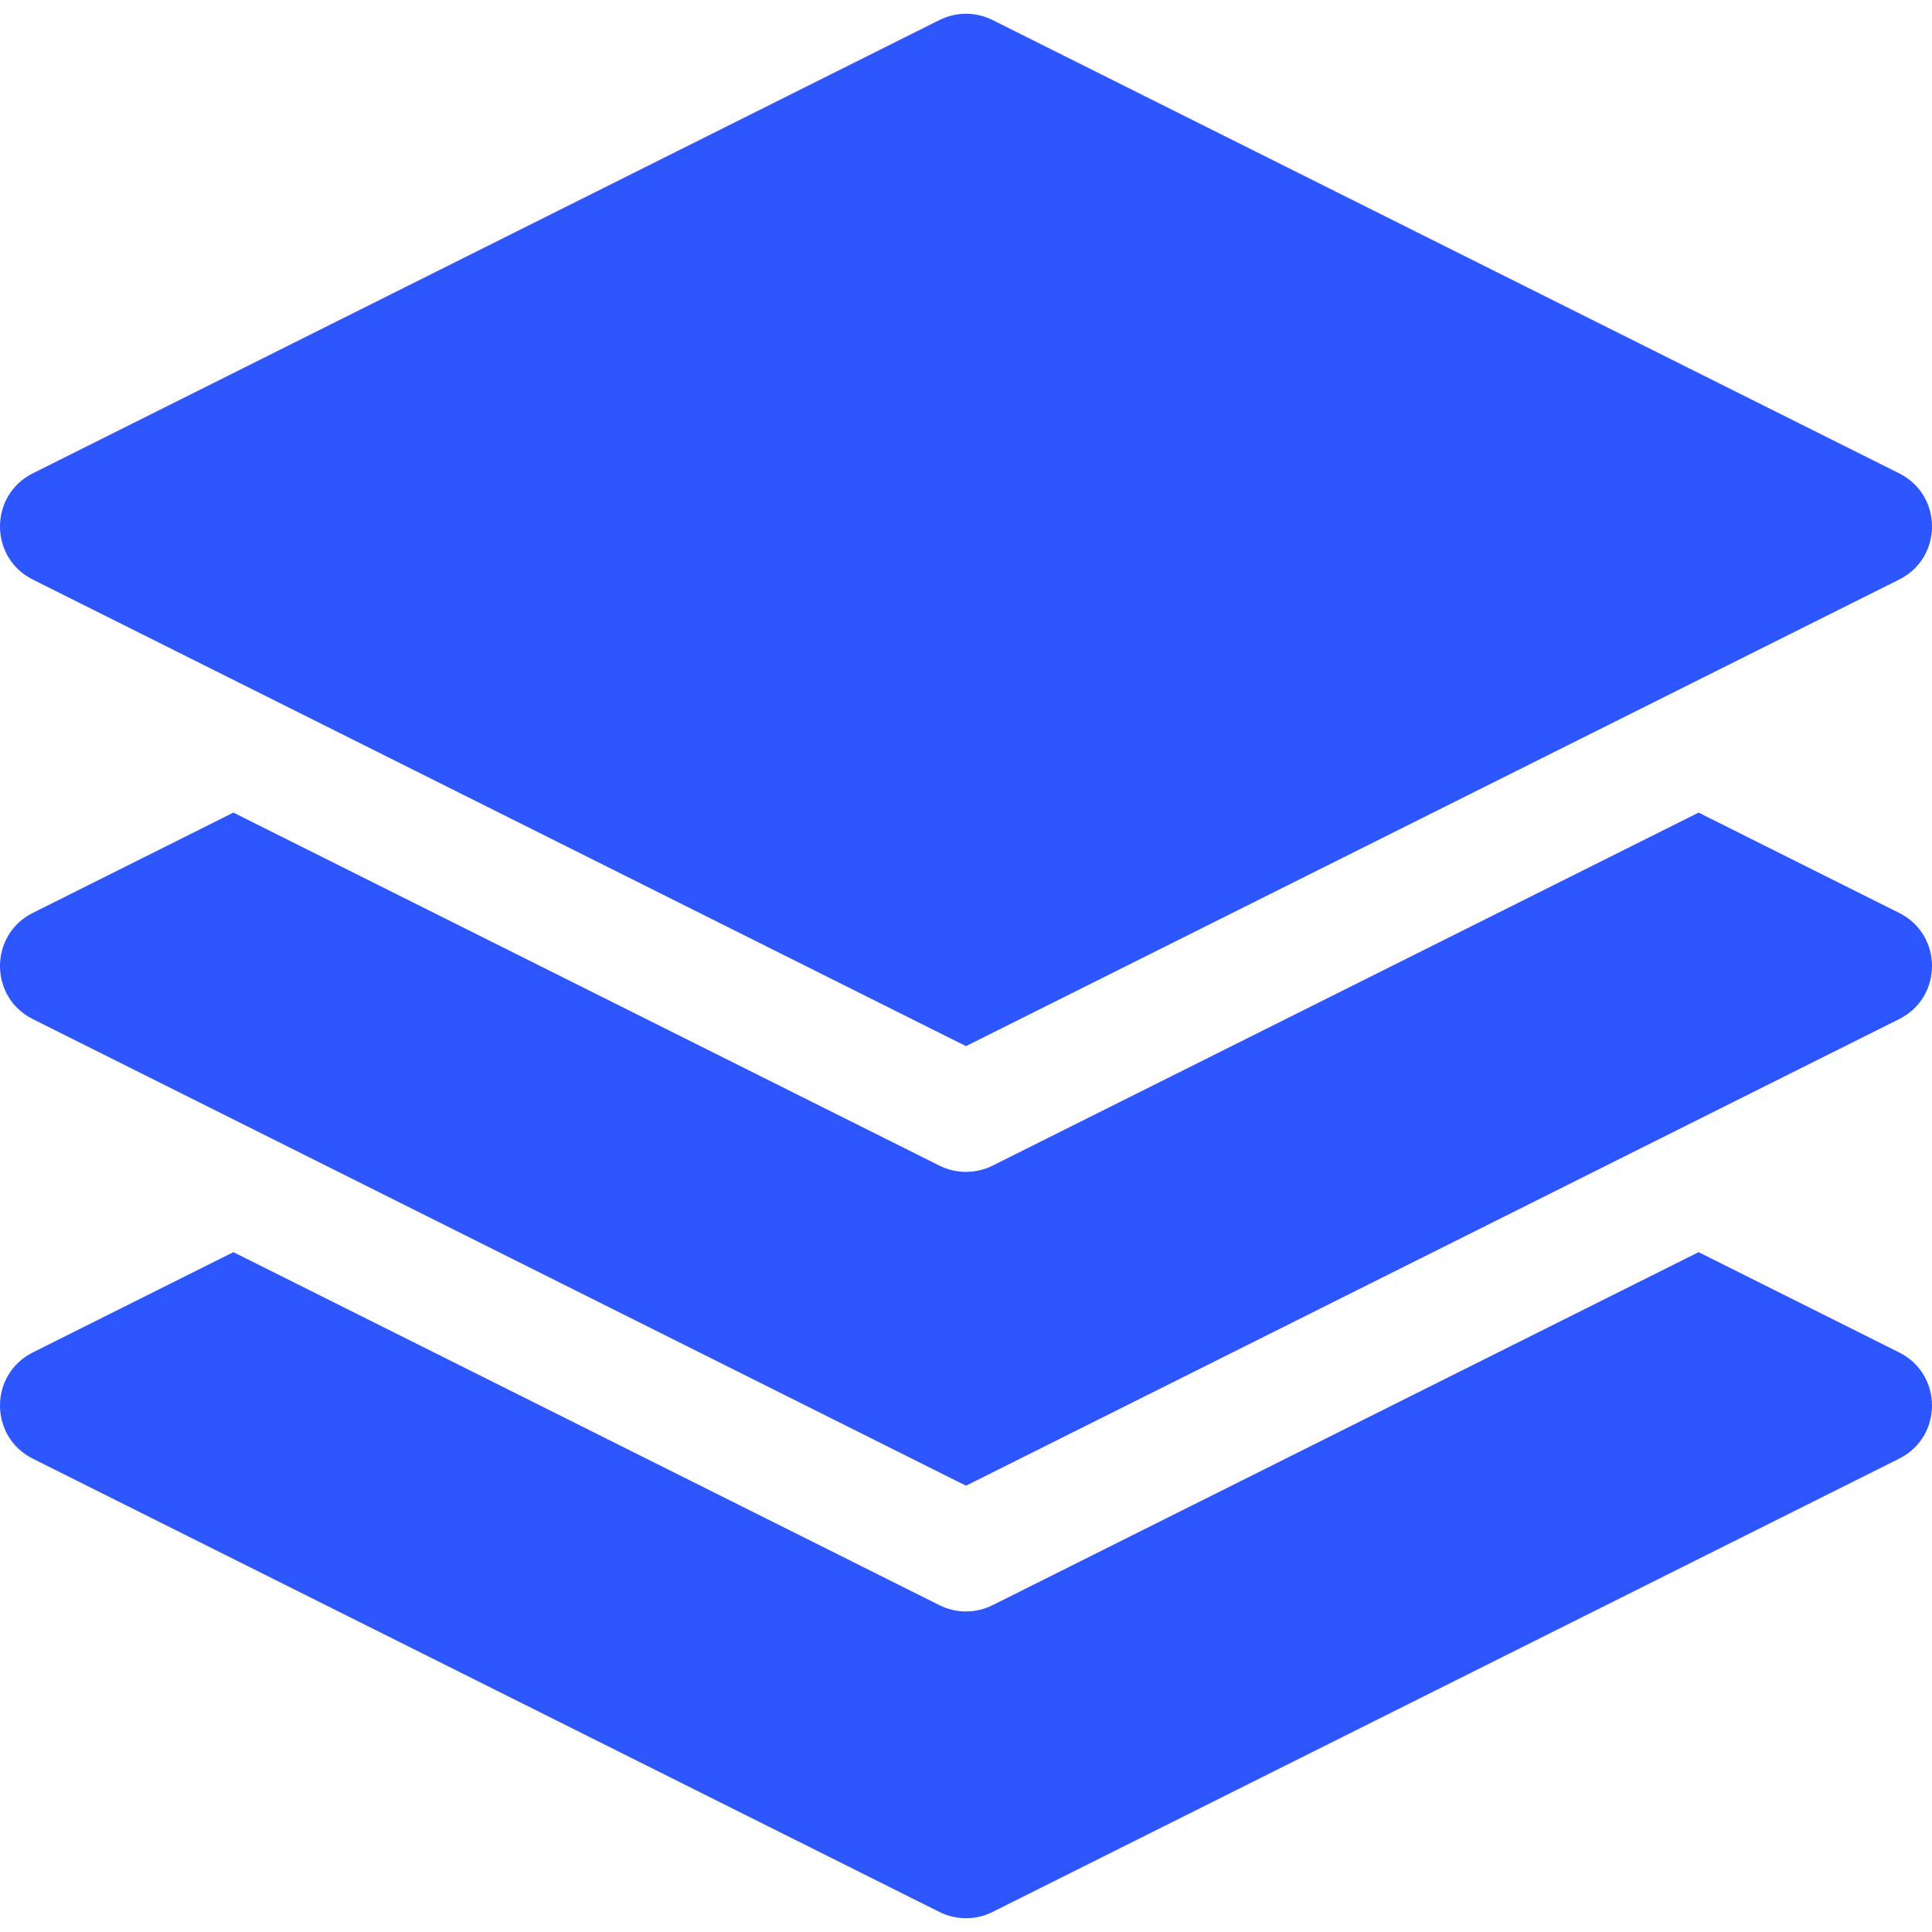 <svg width="48" height="48" viewBox="0 0 48 48" fill="none" xmlns="http://www.w3.org/2000/svg">
<g clip-path="url(#clip0_868_2499)">
<path d="M24.66 39.88C24.452 39.984 24.226 40.036 24 40.036C23.774 40.036 23.548 39.984 23.34 39.88L5.799 31.109L0.815 33.601C-0.272 34.145 -0.272 35.696 0.815 36.24L23.34 47.502C23.756 47.71 24.244 47.71 24.66 47.502L47.184 36.24C48.272 35.696 48.272 34.145 47.184 33.601L42.201 31.109L24.66 39.88Z" fill="#2E56FF"/>
<path d="M24.66 28.96C24.452 29.064 24.226 29.115 24 29.115C23.774 29.115 23.548 29.063 23.34 28.96L5.799 20.189L0.815 22.681C-0.272 23.224 -0.272 24.776 0.815 25.319L24 36.912L47.184 25.319C48.272 24.776 48.272 23.224 47.184 22.681L42.201 20.189L24.66 28.96Z" fill="#2E56FF"/>
<path d="M47.184 11.76L24.66 0.498C24.244 0.29 23.756 0.29 23.34 0.498L0.815 11.76C-0.272 12.304 -0.272 13.855 0.815 14.399L24 25.991L47.184 14.399C48.272 13.855 48.272 12.304 47.184 11.76Z" fill="#2E56FF"/>
</g>
<defs>
<clipPath id="clip0_868_2499">
<rect width="48" height="48" fill="white"/>
</clipPath>
</defs>
</svg>
